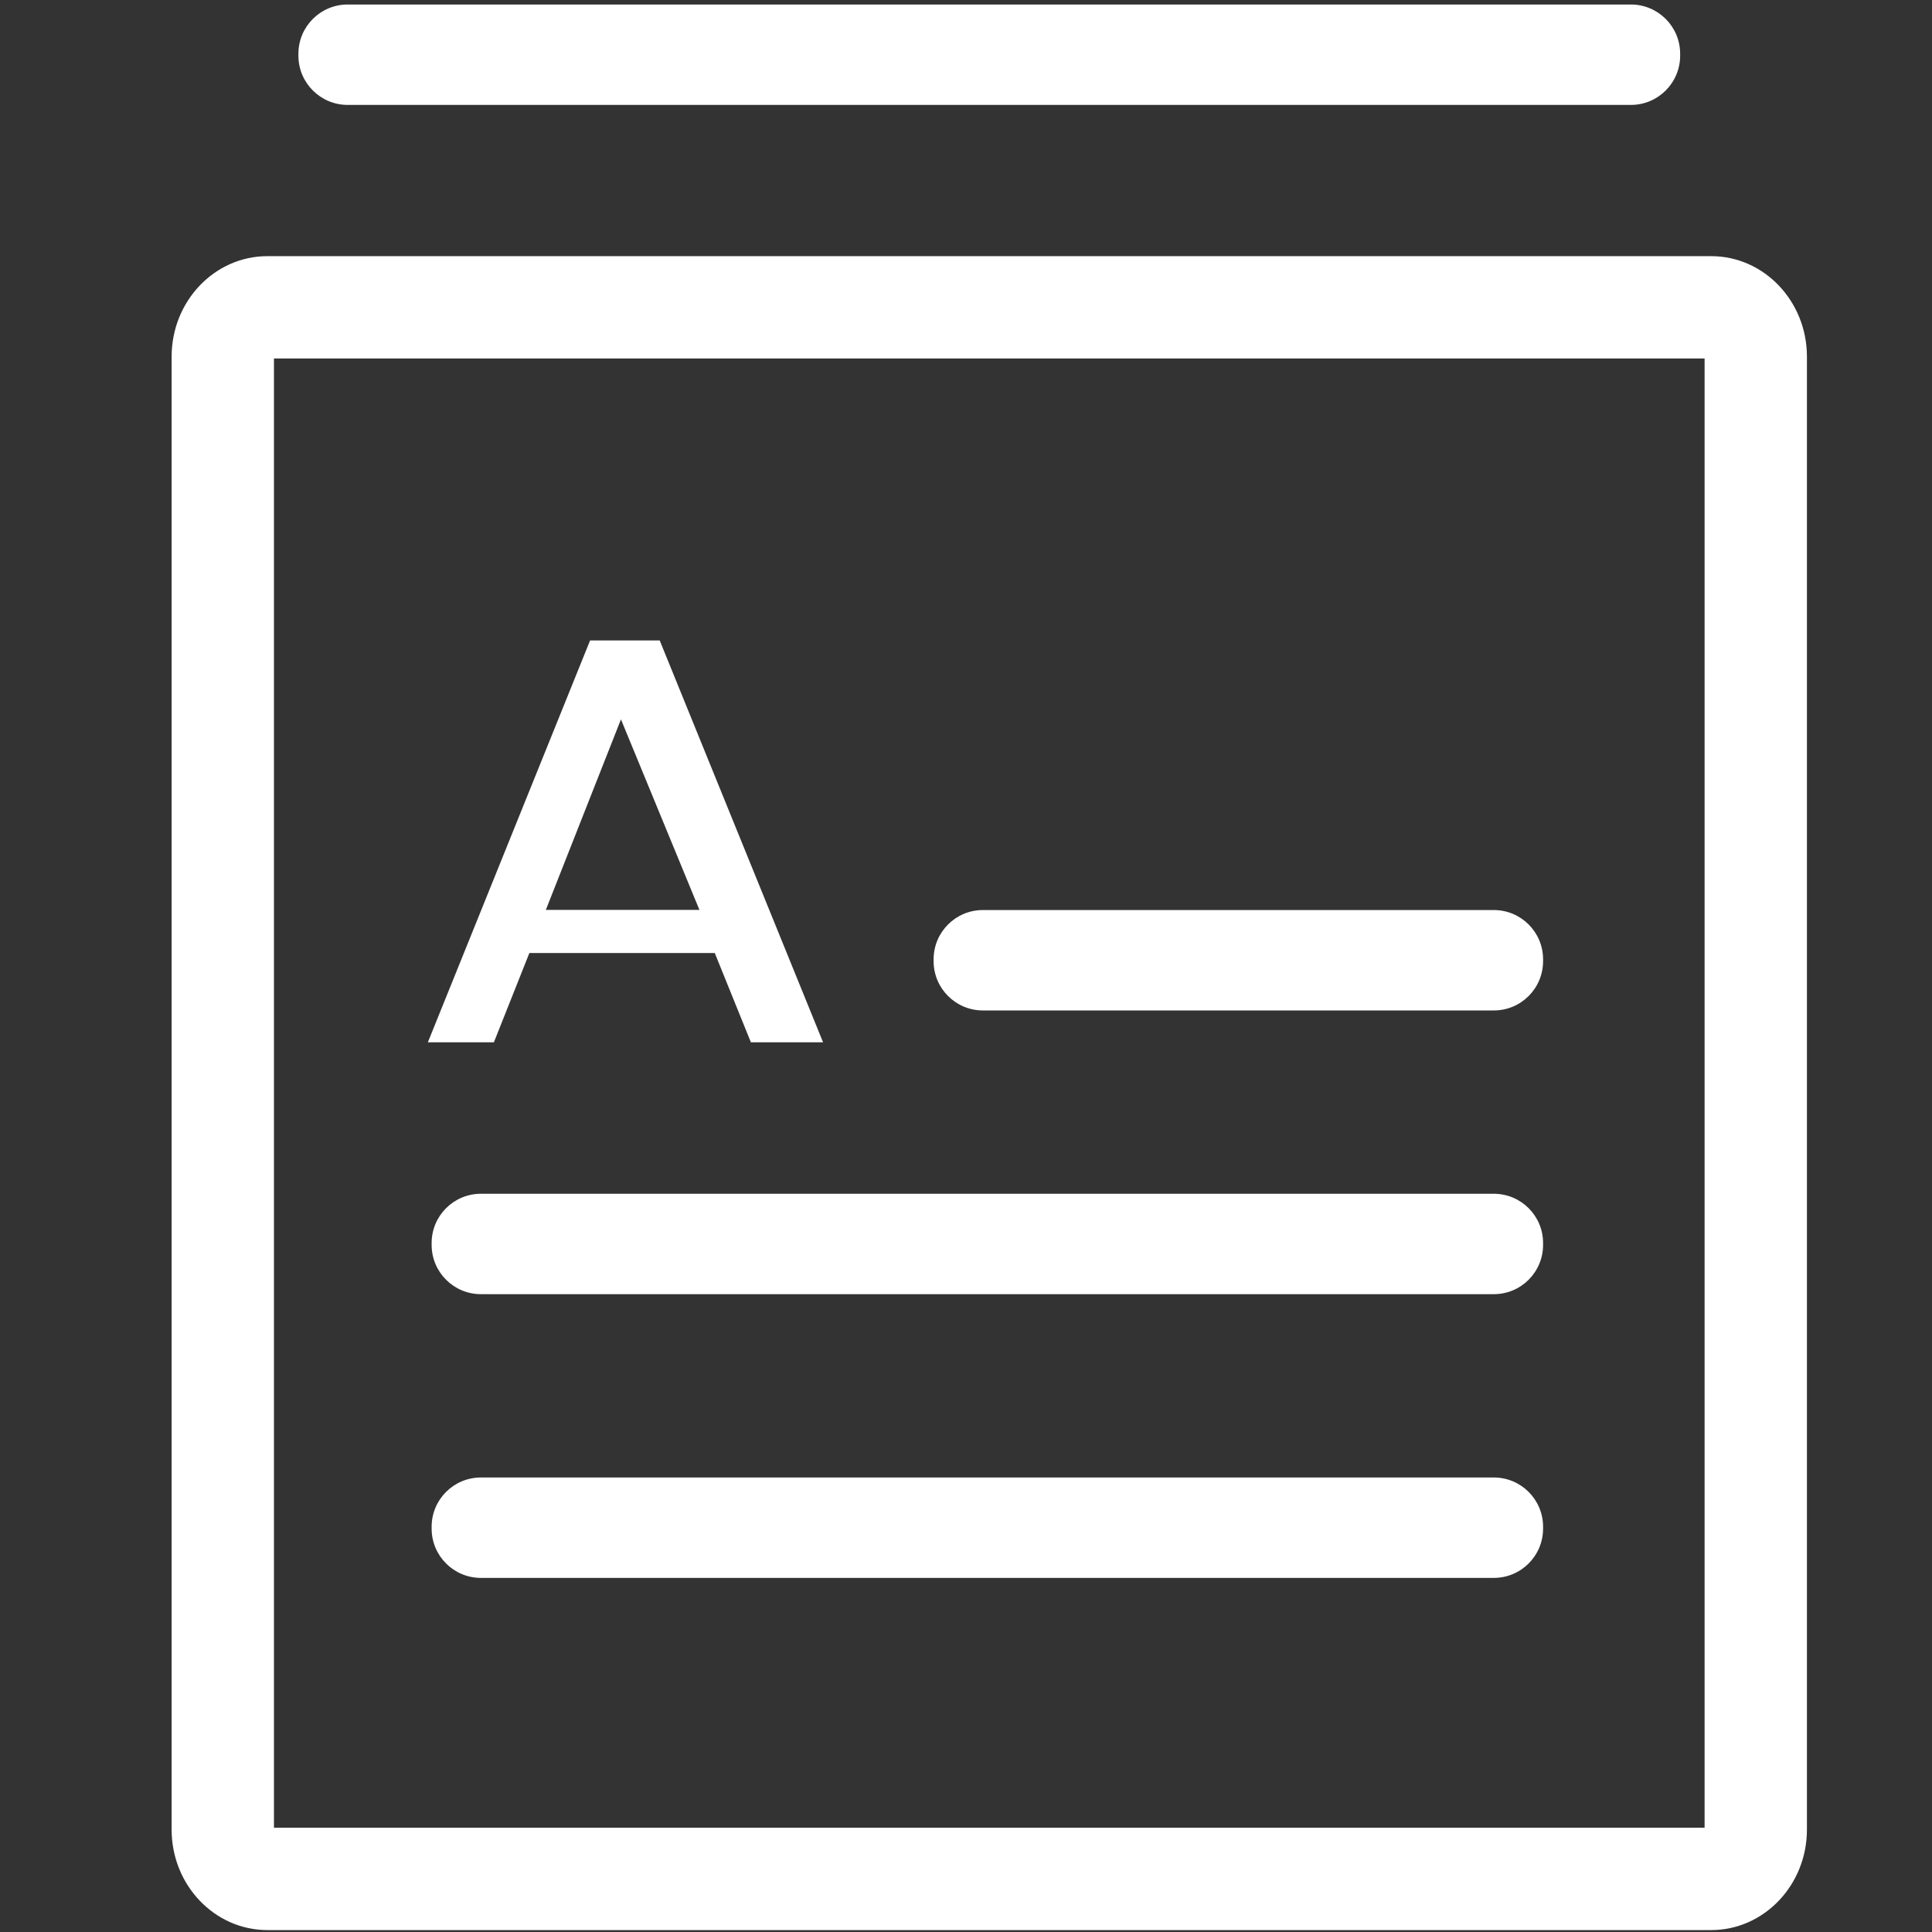 <?xml version="1.0" standalone="no"?><!DOCTYPE svg PUBLIC "-//W3C//DTD SVG 1.1//EN" "http://www.w3.org/Graphics/SVG/1.1/DTD/svg11.dtd"><svg t="1637558409678" class="icon" viewBox="0 0 1024 1024" version="1.1" xmlns="http://www.w3.org/2000/svg" p-id="2389" xmlns:xlink="http://www.w3.org/1999/xlink" width="200" height="200"><rect x="0" y="0" width="1024" height="1024" fill="#333333" stroke="none"/><defs><style type="text/css"></style></defs><path d="M524.339 20.011" p-id="2390" fill="#ffffff"></path><path d="M280.578 505.119l98.266 0 19.145 47.322 38.257 0-86.591-212.997L312.764 339.444 226.774 552.442l34.999 0L280.578 505.119zM329.119 381.28l41.598 100.988-81.412 0L329.119 381.28z" p-id="2391" fill="#ffffff"></path><path d="M2098.222 0.001" p-id="2392" fill="#ffffff"></path><path d="M906.991 135.77 141.685 135.77c-27.966 0-50.718 23.877-50.718 53.224l0 780.758c0 29.348 22.752 53.225 50.718 53.225l765.305 0c27.966 0 50.718-23.876 50.718-53.224L957.709 188.994C957.709 159.646 934.958 135.77 906.991 135.77zM903.472 968.741l-758.27 0 0-778.736 758.27 0L903.472 968.741z" p-id="2393" fill="#ffffff"></path><path d="M890.513 29.5c0 14.418-11.688 26.107-26.107 26.107L184.269 55.606c-14.418 0-26.107-11.688-26.107-26.107l0-1.001c0-14.418 11.688-26.107 26.107-26.107l680.137 0c14.418 0 26.107 11.688 26.107 26.107L890.513 29.5z" p-id="2394" fill="#ffffff"></path><path d="M817.863 509.451c0 14.418-11.688 26.107-26.107 26.107L520.941 535.558c-14.418 0-26.107-11.688-26.107-26.107l0-1.001c0-14.418 11.688-26.107 26.107-26.107l270.815 0c14.418 0 26.107 11.688 26.107 26.107L817.863 509.451z" p-id="2395" fill="#ffffff"></path><path d="M817.863 659.831c0 14.418-11.688 26.107-26.107 26.107L254.883 685.937c-14.418 0-26.107-11.688-26.107-26.107l0-1.001c0-14.418 11.688-26.107 26.107-26.107l536.874 0c14.418 0 26.107 11.688 26.107 26.107L817.863 659.831z" p-id="2396" fill="#ffffff"></path><path d="M817.863 810.21c0 14.418-11.688 26.107-26.107 26.107L254.883 836.316c-14.418 0-26.107-11.688-26.107-26.107l0-1.001c0-14.418 11.688-26.107 26.107-26.107l536.874 0c14.418 0 26.107 11.688 26.107 26.107L817.863 810.21z" p-id="2397" fill="#ffffff"></path></svg>
